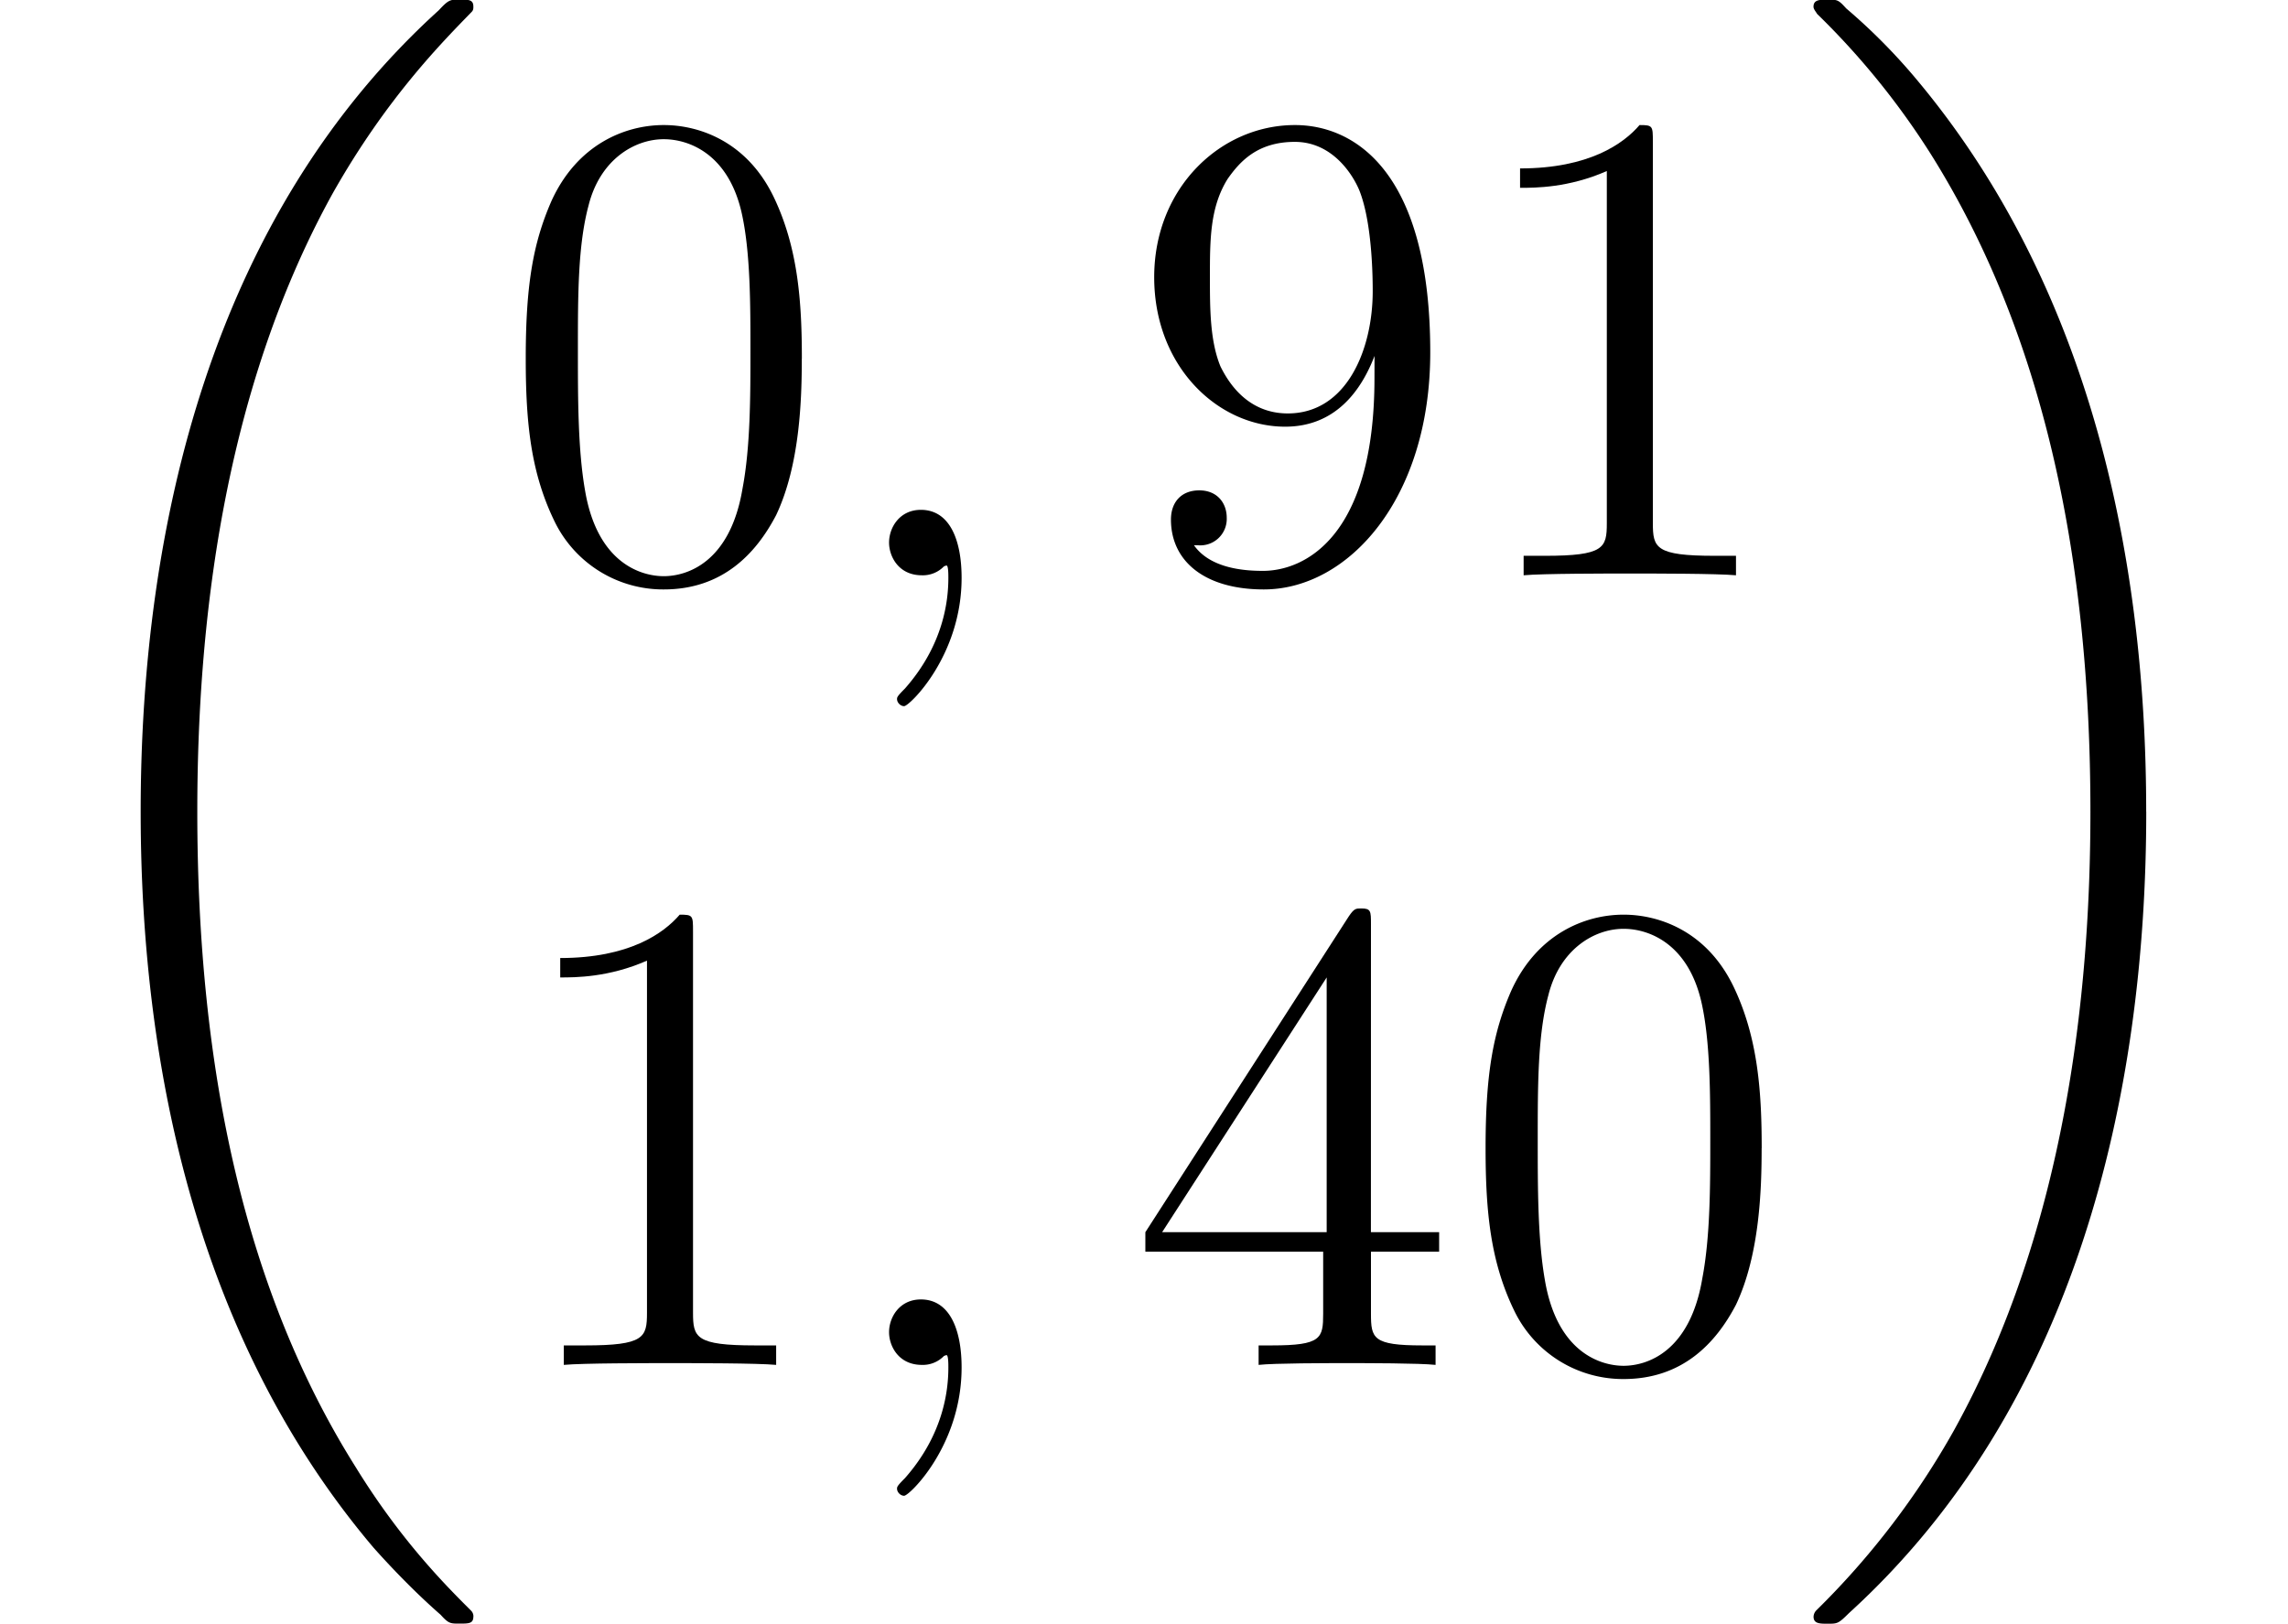 <svg xmlns="http://www.w3.org/2000/svg" xmlns:xlink="http://www.w3.org/1999/xlink" width="53.872" height="38.257" viewBox="0 0 40.404 28.693"><defs><symbol overflow="visible" id="b"><path d="M8.36 28.078a.142.142 0 00-.047-.11c-.438-.437-1.235-1.234-2.032-2.53-1.937-3.079-2.797-6.97-2.797-11.579 0-3.203.422-7.359 2.391-10.921C6.828 1.25 7.813.265 8.328-.267c.031-.03.031-.062.031-.093 0-.125-.078-.125-.25-.125-.156 0-.187 0-.359.187-4.016 3.64-5.266 9.125-5.266 14.156 0 4.688 1.079 9.422 4.11 13 .25.282.703.766 1.187 1.188.14.156.172.156.328.156.172 0 .25 0 .25-.125zm0 0"/></symbol><symbol overflow="visible" id="i"><path d="M6.297 13.86c0-4.688-1.078-9.422-4.11-13A10.478 10.478 0 001-.329C.86-.484.844-.484.672-.484c-.14 0-.25 0-.25.125 0 .046.047.093.062.125A13.575 13.575 0 012.516 2.28C4.437 5.36 5.312 9.25 5.312 13.86c0 3.204-.437 7.36-2.406 10.922A14.156 14.156 0 01.47 27.97a.169.169 0 00-.047.11c0 .124.11.124.25.124.172 0 .187 0 .375-.187 4-3.641 5.25-9.125 5.25-14.157zm0 0"/></symbol><symbol overflow="visible" id="c"><path d="M5.36-3.828c0-.985-.063-1.953-.5-2.86-.485-1-1.344-1.265-1.938-1.265-.688 0-1.531.344-1.985 1.344-.328.75-.453 1.5-.453 2.78 0 1.157.094 2.032.516 2.892A2.132 2.132 0 002.922.25c1.031 0 1.625-.625 1.984-1.313.422-.89.453-2.062.453-2.765zM2.921.016c-.39 0-1.172-.22-1.39-1.516-.126-.719-.126-1.625-.126-2.469 0-.984 0-1.86.188-2.562.203-.813.812-1.172 1.328-1.172.453 0 1.14.266 1.375 1.297.156.687.156 1.625.156 2.437 0 .797 0 1.703-.14 2.438C4.093-.22 3.328.016 2.921.016zm0 0"/></symbol><symbol overflow="visible" id="e"><path d="M4.375-3.484c0 2.828-1.25 3.406-1.969 3.406-.297 0-.922-.031-1.219-.453h.063a.467.467 0 00.516-.485c0-.265-.172-.484-.485-.484-.312 0-.5.203-.5.516C.781-.25 1.375.25 2.421.25 3.907.25 5.36-1.344 5.36-3.938c0-3.203-1.343-4.015-2.39-4.015-1.313 0-2.485 1.11-2.485 2.687 0 1.579 1.125 2.641 2.313 2.641.89 0 1.344-.64 1.578-1.25zm-1.531.625c-.75 0-1.078-.61-1.188-.829-.187-.453-.187-1.03-.187-1.578 0-.656 0-1.234.312-1.734.219-.313.532-.656 1.188-.656.672 0 1.031.593 1.14.86.235.593.235 1.609.235 1.78 0 1.016-.453 2.157-1.5 2.157zm0 0"/></symbol><symbol overflow="visible" id="f"><path d="M3.438-7.656c0-.282 0-.297-.235-.297-.281.328-.89.766-2.11.766v.343c.266 0 .86 0 1.532-.297v6.22c0 .437-.047.577-1.094.577h-.375V0c.328-.031 1.485-.031 1.875-.031.406 0 1.547 0 1.875.031v-.344h-.375c-1.047 0-1.093-.14-1.093-.578zm0 0"/></symbol><symbol overflow="visible" id="g"><path d="M4.313-7.781c0-.235 0-.282-.172-.282-.094 0-.125 0-.22.141L.329-2.344V-2h3.14v1.094c0 .437-.03.562-.905.562h-.235V0c.281-.031 1.219-.031 1.563-.031.328 0 1.28 0 1.562.031v-.344H5.22c-.875 0-.907-.125-.907-.562V-2h1.204v-.344H4.312zm-.782.937v4.5H.625zm0 0"/></symbol><symbol overflow="visible" id="d"><path d="M2.328.047c0-.688-.219-1.203-.719-1.203-.375 0-.562.312-.562.578 0 .25.172.578.578.578a.518.518 0 00.39-.156c.032-.016.047-.016.047-.016.032 0 .032.156.032.219 0 .39-.078 1.172-.766 1.953-.14.14-.14.156-.14.188 0 .062.062.124.125.124.093 0 1.015-.89 1.015-2.265zm0 0"/></symbol><clipPath id="a"><path d="M2 0h7v28.691H2zm0 0"/></clipPath><clipPath id="h"><path d="M32 0h6v28.691h-6zm0 0"/></clipPath></defs><g clip-path="url(#a)"><use xlink:href="#b" y=".478"/></g><use xlink:href="#c" x="8.8" y="10.162"/><use xlink:href="#d" x="14.653" y="10.162"/><use xlink:href="#e" x="19.897" y="10.162"/><use xlink:href="#f" x="25.75" y="10.162"/><use xlink:href="#f" x="8.8" y="24.11"/><use xlink:href="#d" x="14.653" y="24.11"/><use xlink:href="#g" x="19.897" y="24.11"/><use xlink:href="#c" x="25.75" y="24.11"/><g clip-path="url(#h)"><use xlink:href="#i" x="31.603" y=".478"/></g></svg>